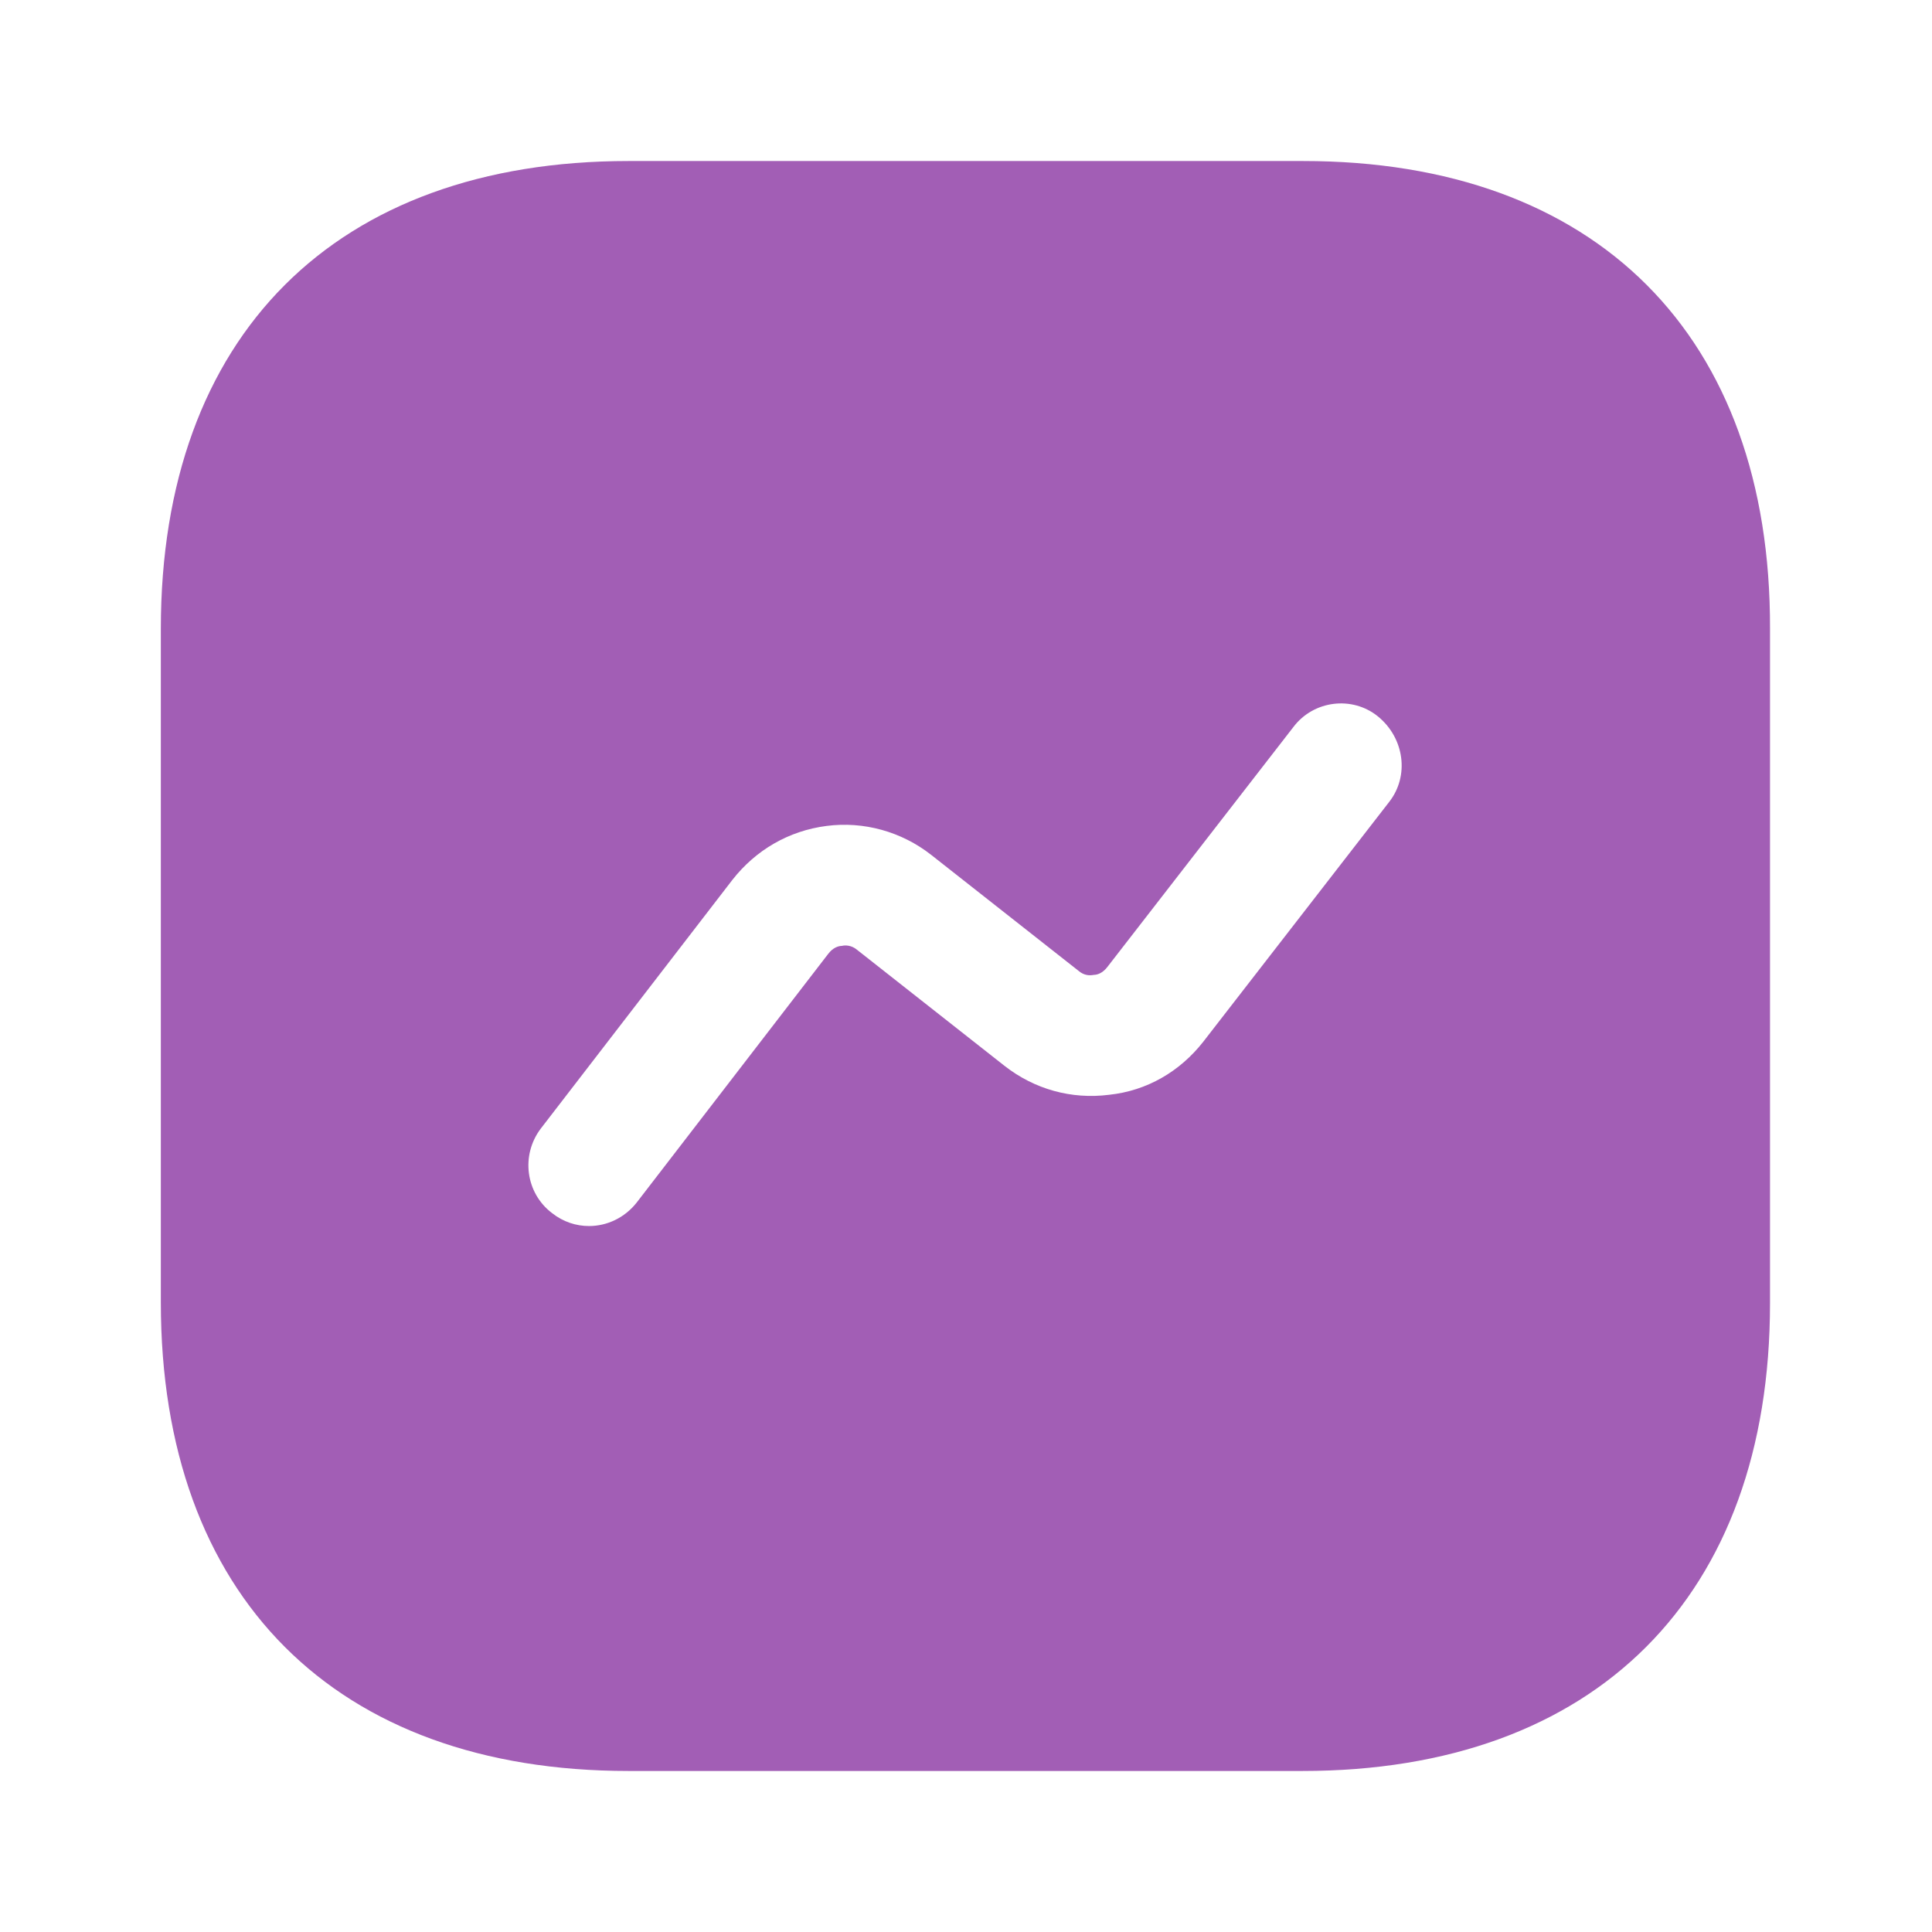 <?xml version="1.0" encoding="UTF-8"?> <svg xmlns="http://www.w3.org/2000/svg" width="32" height="32" viewBox="0 0 32 32" fill="none"><path d="M21.584 2.667H10.411C5.557 2.667 2.664 5.56 2.664 10.413V21.573C2.664 26.44 5.557 29.333 10.411 29.333H21.571C26.424 29.333 29.317 26.44 29.317 21.587V10.413C29.331 5.56 26.437 2.667 21.584 2.667ZM23.011 13.28L19.931 17.253C19.544 17.747 18.997 18.067 18.371 18.133C17.744 18.213 17.131 18.04 16.637 17.653L14.197 15.733C14.104 15.653 13.997 15.653 13.944 15.667C13.891 15.667 13.797 15.693 13.717 15.8L10.544 19.92C10.344 20.173 10.051 20.307 9.757 20.307C9.544 20.307 9.331 20.24 9.144 20.093C8.704 19.76 8.624 19.133 8.957 18.693L12.131 14.573C12.517 14.08 13.064 13.76 13.691 13.68C14.304 13.6 14.931 13.773 15.424 14.16L17.864 16.08C17.957 16.16 18.051 16.16 18.117 16.147C18.171 16.147 18.264 16.12 18.344 16.013L21.424 12.04C21.757 11.6 22.397 11.52 22.824 11.867C23.264 12.227 23.344 12.853 23.011 13.28Z" fill="#A25EB5"></path></svg> 